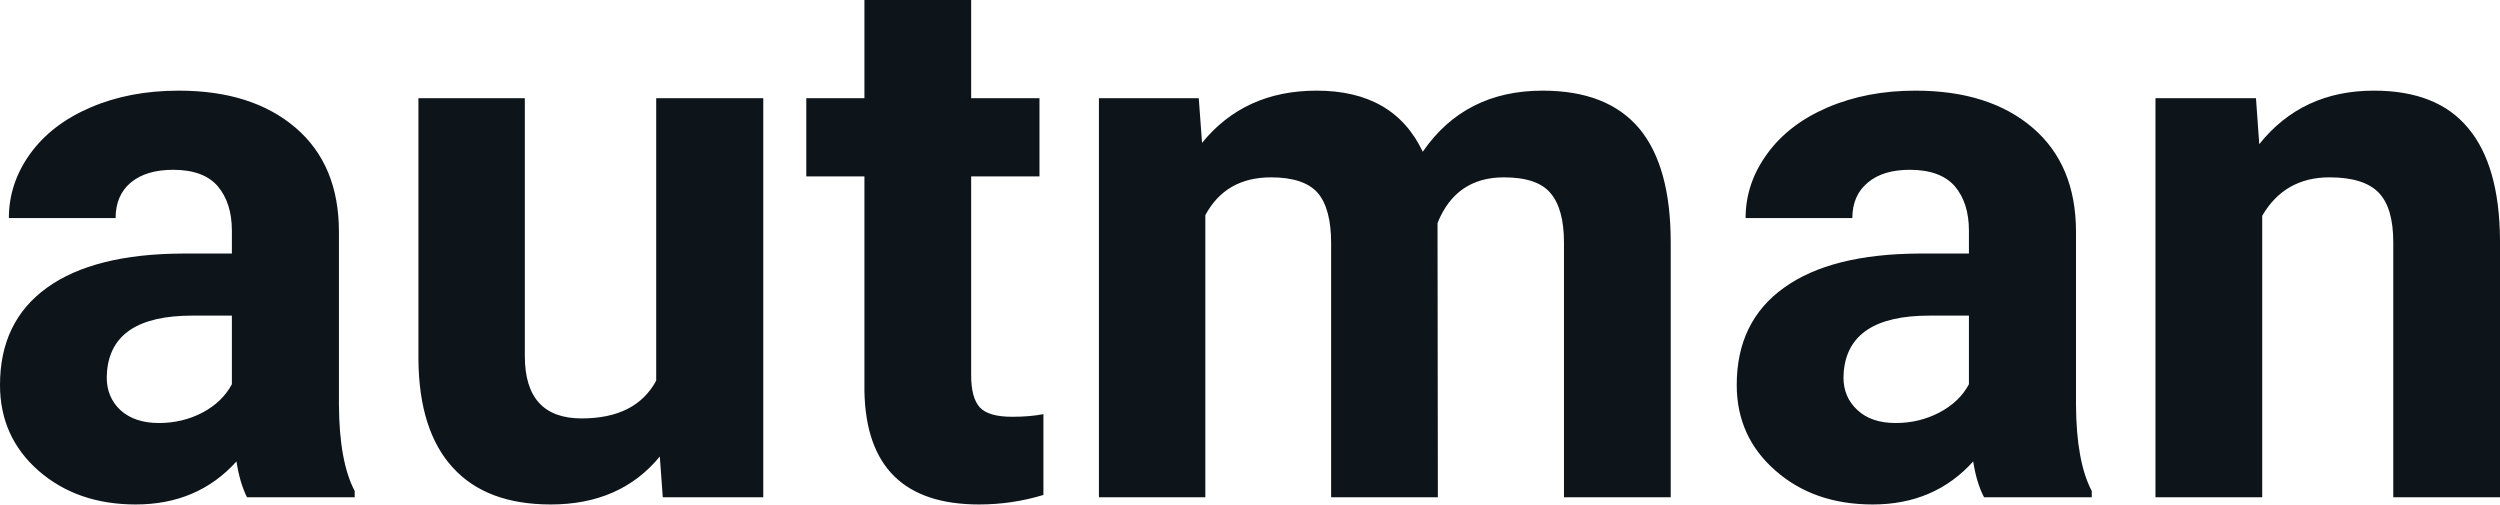 <svg fill="#0d141a" viewBox="0 0 76.12 15.363" height="100%" width="100%" xmlns="http://www.w3.org/2000/svg"><path preserveAspectRatio="none" d="M10.80 15.14L7.52 15.14Q7.30 14.70 7.20 14.05L7.20 14.05Q6.02 15.36 4.13 15.36L4.13 15.36Q2.35 15.36 1.17 14.33Q0 13.30 0 11.72L0 11.72Q0 9.79 1.43 8.76Q2.86 7.73 5.57 7.72L5.57 7.72L7.06 7.72L7.06 7.02Q7.06 6.18 6.63 5.67Q6.20 5.17 5.27 5.17L5.27 5.17Q4.45 5.17 3.98 5.56Q3.52 5.95 3.52 6.64L3.52 6.64L0.27 6.64Q0.27 5.58 0.92 4.68Q1.57 3.78 2.76 3.27Q3.95 2.76 5.44 2.76L5.44 2.76Q7.68 2.76 9.00 3.89Q10.32 5.02 10.32 7.06L10.32 7.06L10.32 12.33Q10.33 14.06 10.80 14.95L10.80 14.95L10.80 15.14ZM4.84 12.88L4.84 12.88Q5.56 12.88 6.17 12.56Q6.77 12.24 7.06 11.70L7.06 11.70L7.06 9.61L5.85 9.61Q3.41 9.61 3.26 11.30L3.26 11.30L3.25 11.49Q3.25 12.10 3.67 12.49Q4.10 12.88 4.84 12.88ZM20.18 15.14L20.09 13.90Q18.89 15.36 16.77 15.36L16.77 15.36Q14.81 15.36 13.79 14.24Q12.76 13.12 12.74 10.95L12.74 10.95L12.74 2.99L15.98 2.99L15.98 10.84Q15.98 12.74 17.71 12.74L17.71 12.74Q19.36 12.74 19.98 11.59L19.98 11.59L19.98 2.99L23.24 2.99L23.24 15.14L20.18 15.14ZM26.32 0L29.57 0L29.57 2.99L31.65 2.99L31.65 5.37L29.57 5.37L29.57 11.43Q29.57 12.11 29.83 12.40Q30.09 12.69 30.82 12.69L30.82 12.69Q31.36 12.69 31.77 12.61L31.77 12.61L31.77 15.07Q30.82 15.36 29.81 15.36L29.81 15.36Q26.39 15.36 26.32 11.92L26.32 11.92L26.32 5.37L24.55 5.37L24.55 2.99L26.32 2.99L26.32 0ZM33.46 2.99L36.50 2.99L36.60 4.35Q37.89 2.76 40.09 2.76L40.09 2.76Q42.44 2.76 43.32 4.62L43.32 4.62Q44.60 2.76 46.97 2.76L46.97 2.76Q48.94 2.76 49.91 3.91Q50.87 5.06 50.87 7.38L50.87 7.38L50.87 15.14L47.62 15.14L47.62 7.39Q47.62 6.36 47.21 5.88Q46.81 5.40 45.79 5.40L45.79 5.40Q44.33 5.40 43.77 6.79L43.77 6.79L43.78 15.14L40.53 15.14L40.53 7.40Q40.53 6.35 40.12 5.87Q39.70 5.40 38.70 5.40L38.70 5.40Q37.32 5.40 36.70 6.55L36.70 6.55L36.70 15.14L33.46 15.14L33.46 2.99ZM63.69 15.14L60.41 15.14Q60.18 14.70 60.08 14.05L60.08 14.05Q58.90 15.36 57.02 15.36L57.02 15.36Q55.23 15.36 54.06 14.33Q52.88 13.30 52.88 11.72L52.88 11.72Q52.88 9.79 54.32 8.76Q55.75 7.73 58.45 7.72L58.45 7.72L59.95 7.72L59.95 7.02Q59.95 6.18 59.52 5.67Q59.08 5.17 58.15 5.17L58.15 5.17Q57.33 5.17 56.87 5.56Q56.40 5.95 56.40 6.64L56.40 6.64L53.15 6.64Q53.15 5.58 53.81 4.68Q54.46 3.78 55.65 3.27Q56.84 2.76 58.32 2.76L58.32 2.76Q60.57 2.76 61.89 3.89Q63.21 5.02 63.21 7.06L63.21 7.06L63.21 12.33Q63.22 14.06 63.69 14.95L63.69 14.95L63.69 15.14ZM57.72 12.88L57.72 12.88Q58.44 12.88 59.05 12.56Q59.66 12.24 59.95 11.70L59.95 11.70L59.95 9.61L58.74 9.61Q56.30 9.61 56.14 11.30L56.14 11.30L56.13 11.49Q56.13 12.10 56.56 12.49Q56.98 12.88 57.72 12.88ZM65.63 2.99L68.69 2.99L68.79 4.39Q70.09 2.76 72.28 2.76L72.28 2.76Q74.21 2.76 75.15 3.90Q76.10 5.03 76.12 7.29L76.12 7.29L76.12 15.14L72.87 15.14L72.87 7.37Q72.87 6.33 72.43 5.87Q71.98 5.40 70.93 5.40L70.93 5.40Q69.56 5.40 68.88 6.57L68.88 6.57L68.88 15.14L65.63 15.14L65.63 2.99Z"></path></svg>